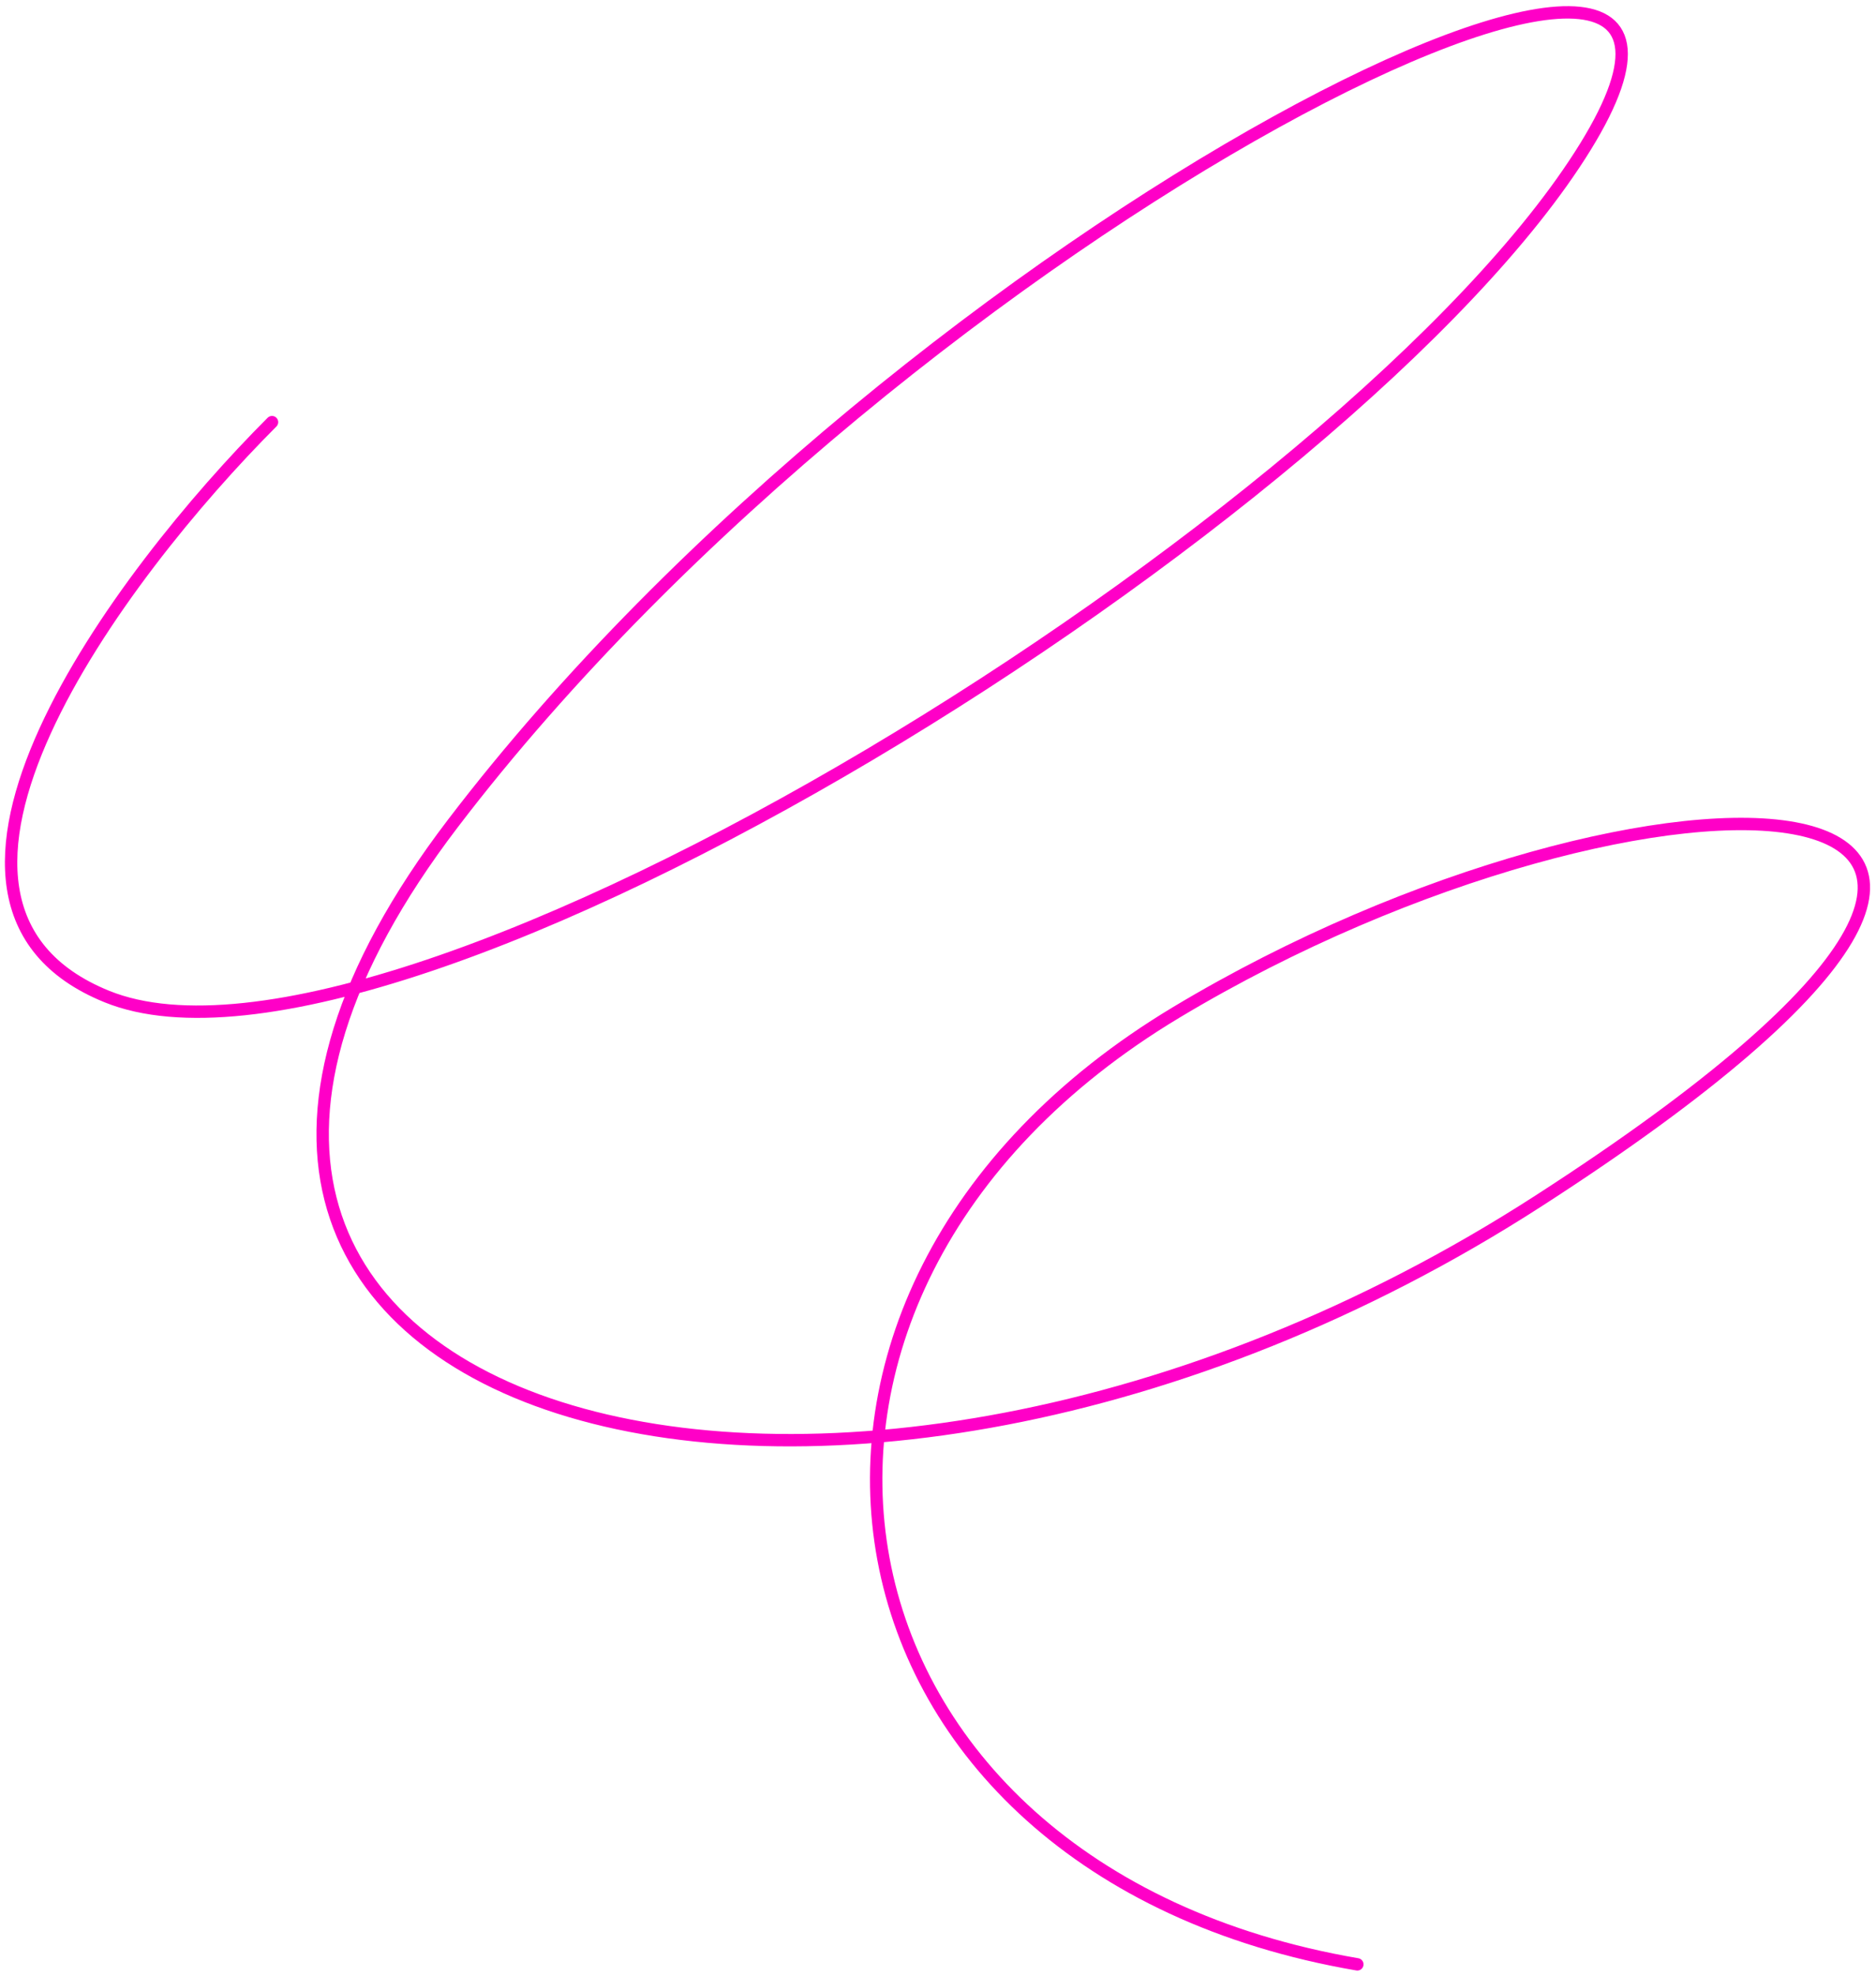 <?xml version="1.0" encoding="UTF-8"?> <svg xmlns="http://www.w3.org/2000/svg" width="303" height="319" viewBox="0 0 303 319" fill="none"> <path d="M43.933 68.149C19.375 92.707 -20.342 145.635 17.258 160.878C64.257 179.931 219.228 83.392 256.065 23.69C292.902 -36.011 146.823 36.393 73.149 132.932C-0.526 229.471 134.121 267.579 248.443 193.904C362.766 120.229 266.227 117.689 190.012 163.418C113.797 209.147 130.31 301.876 219.228 317.119" stroke="#FF00C7" stroke-width="2" stroke-linecap="round"></path> </svg> 